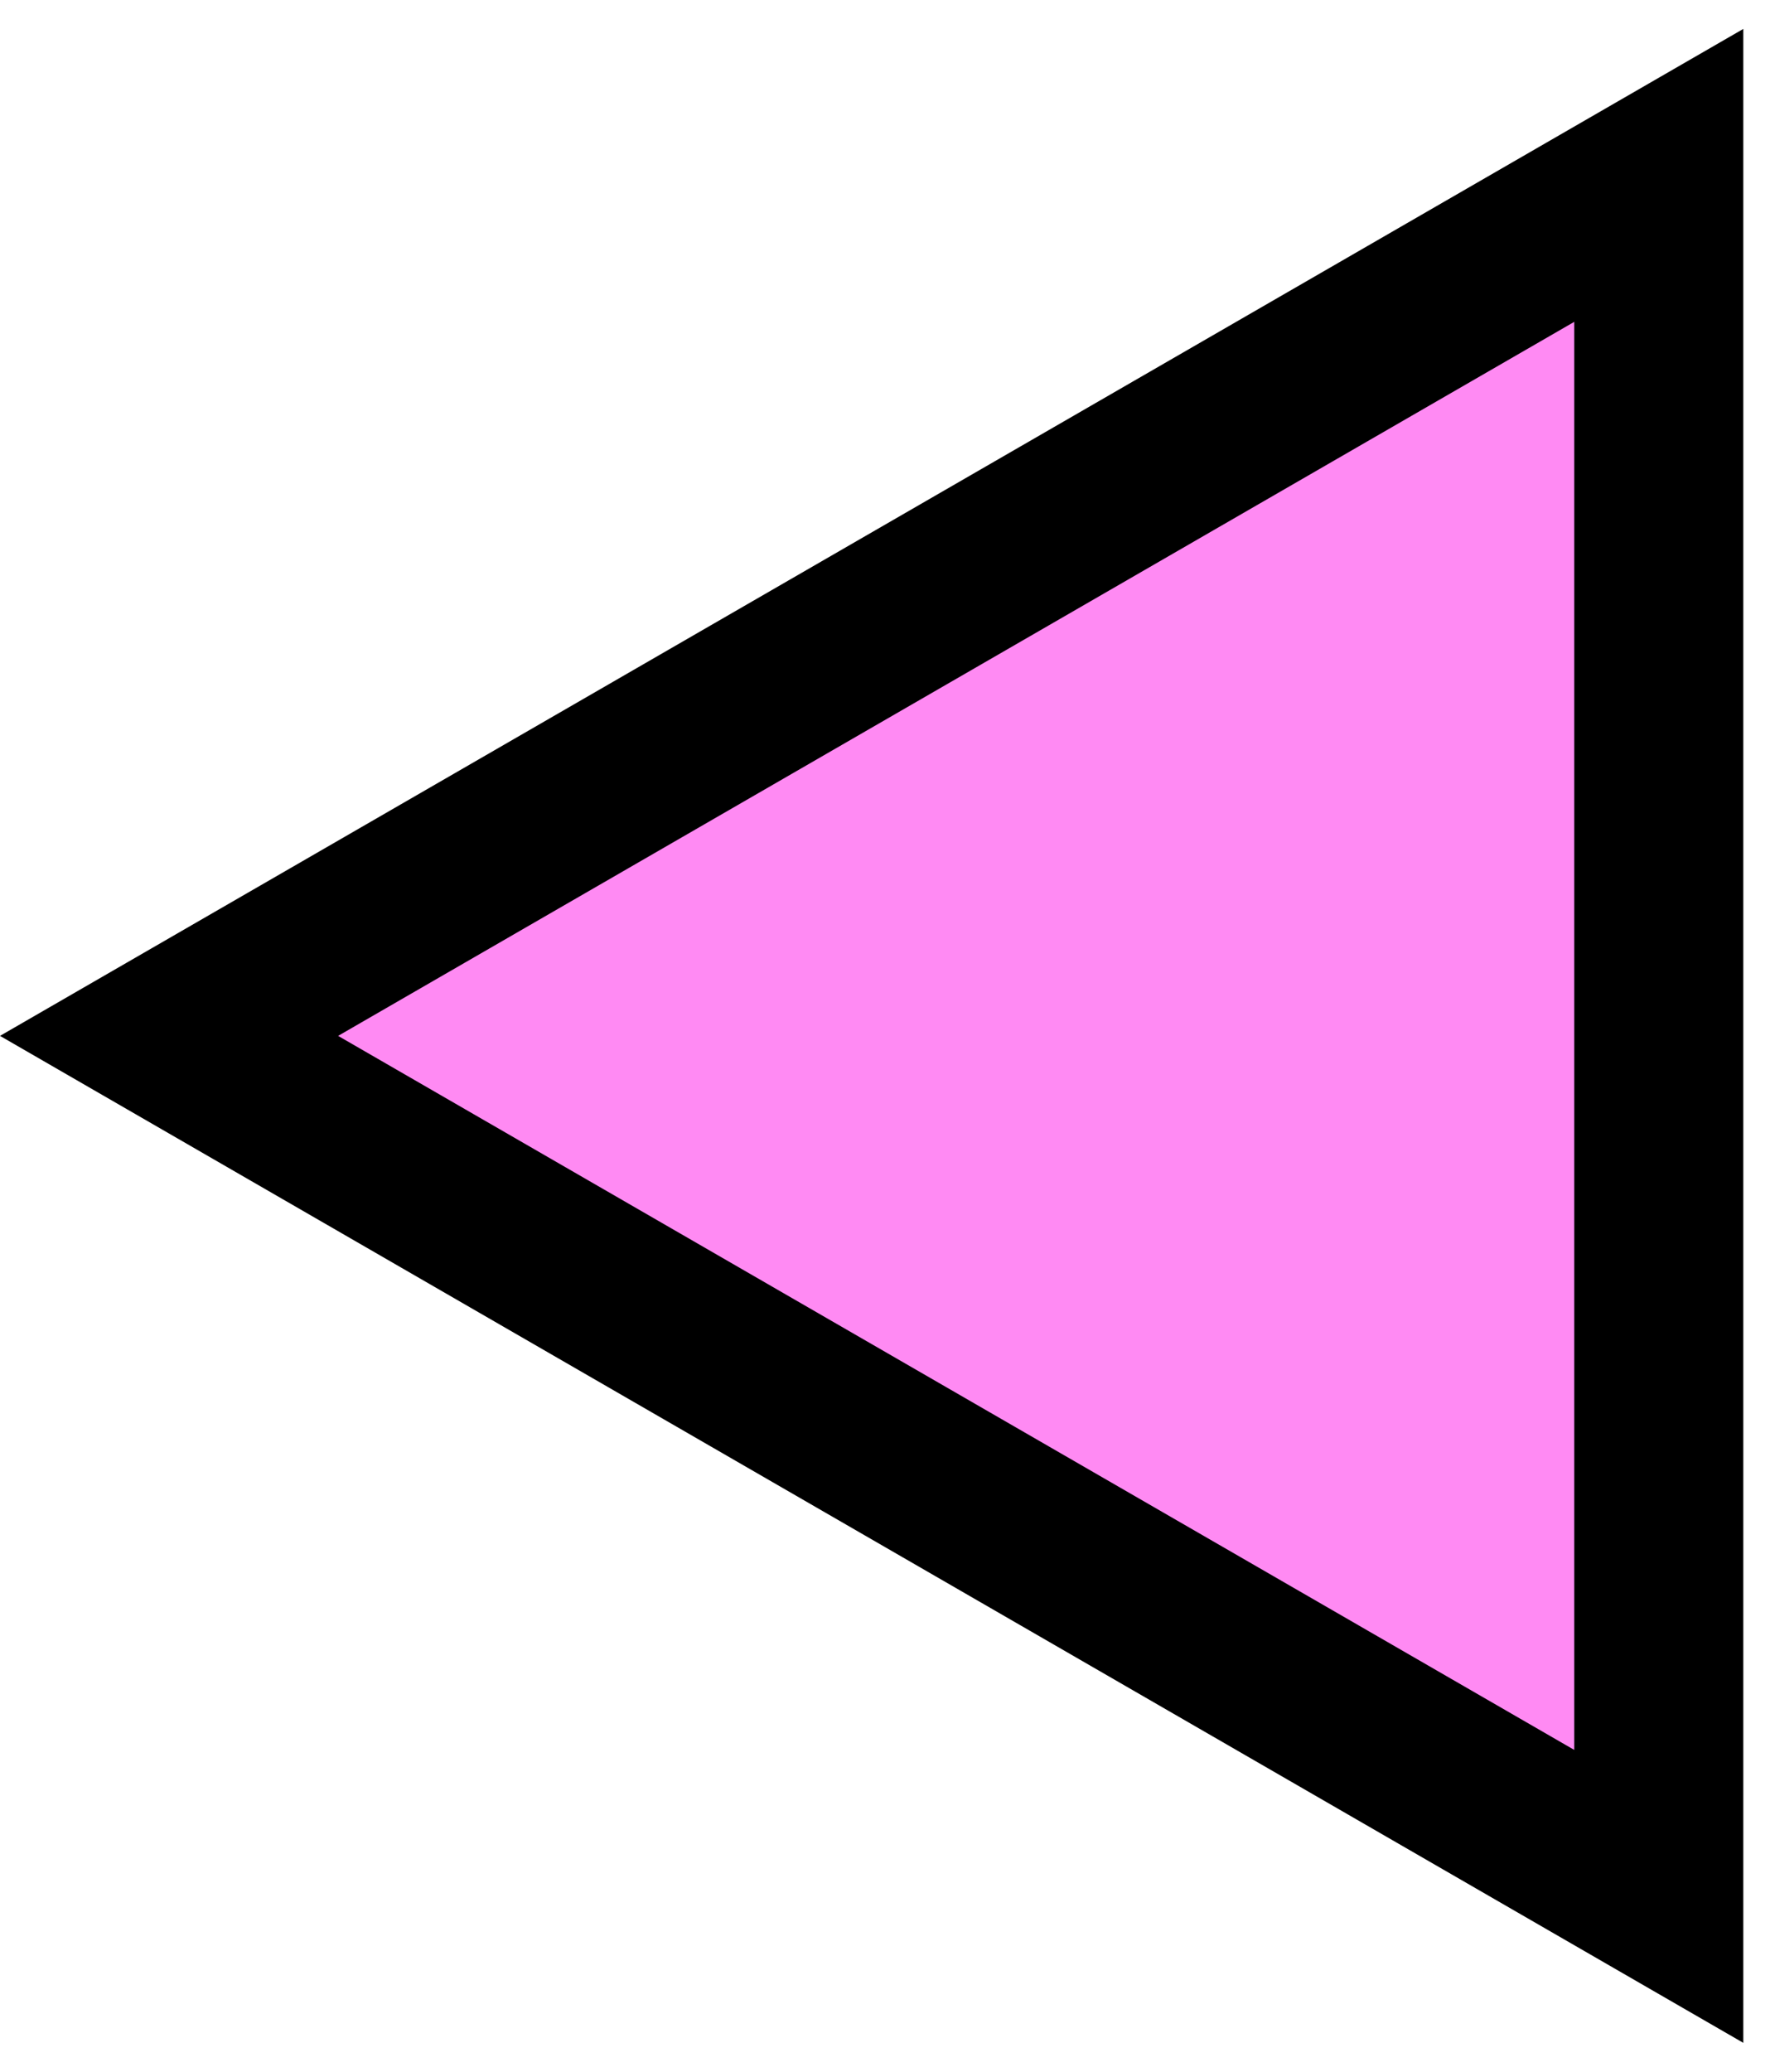 <svg width="42" height="49" viewBox="0 0 42 49" fill="none" xmlns="http://www.w3.org/2000/svg">
<path d="M7 26.232L4 24.5L7 22.768L36.25 5.88L39.25 4.148L39.25 7.612L39.25 41.388L39.25 44.852L36.25 43.12L7 26.232Z" fill="#FF8AF3" stroke="black" stroke-width="4"/>
</svg>
